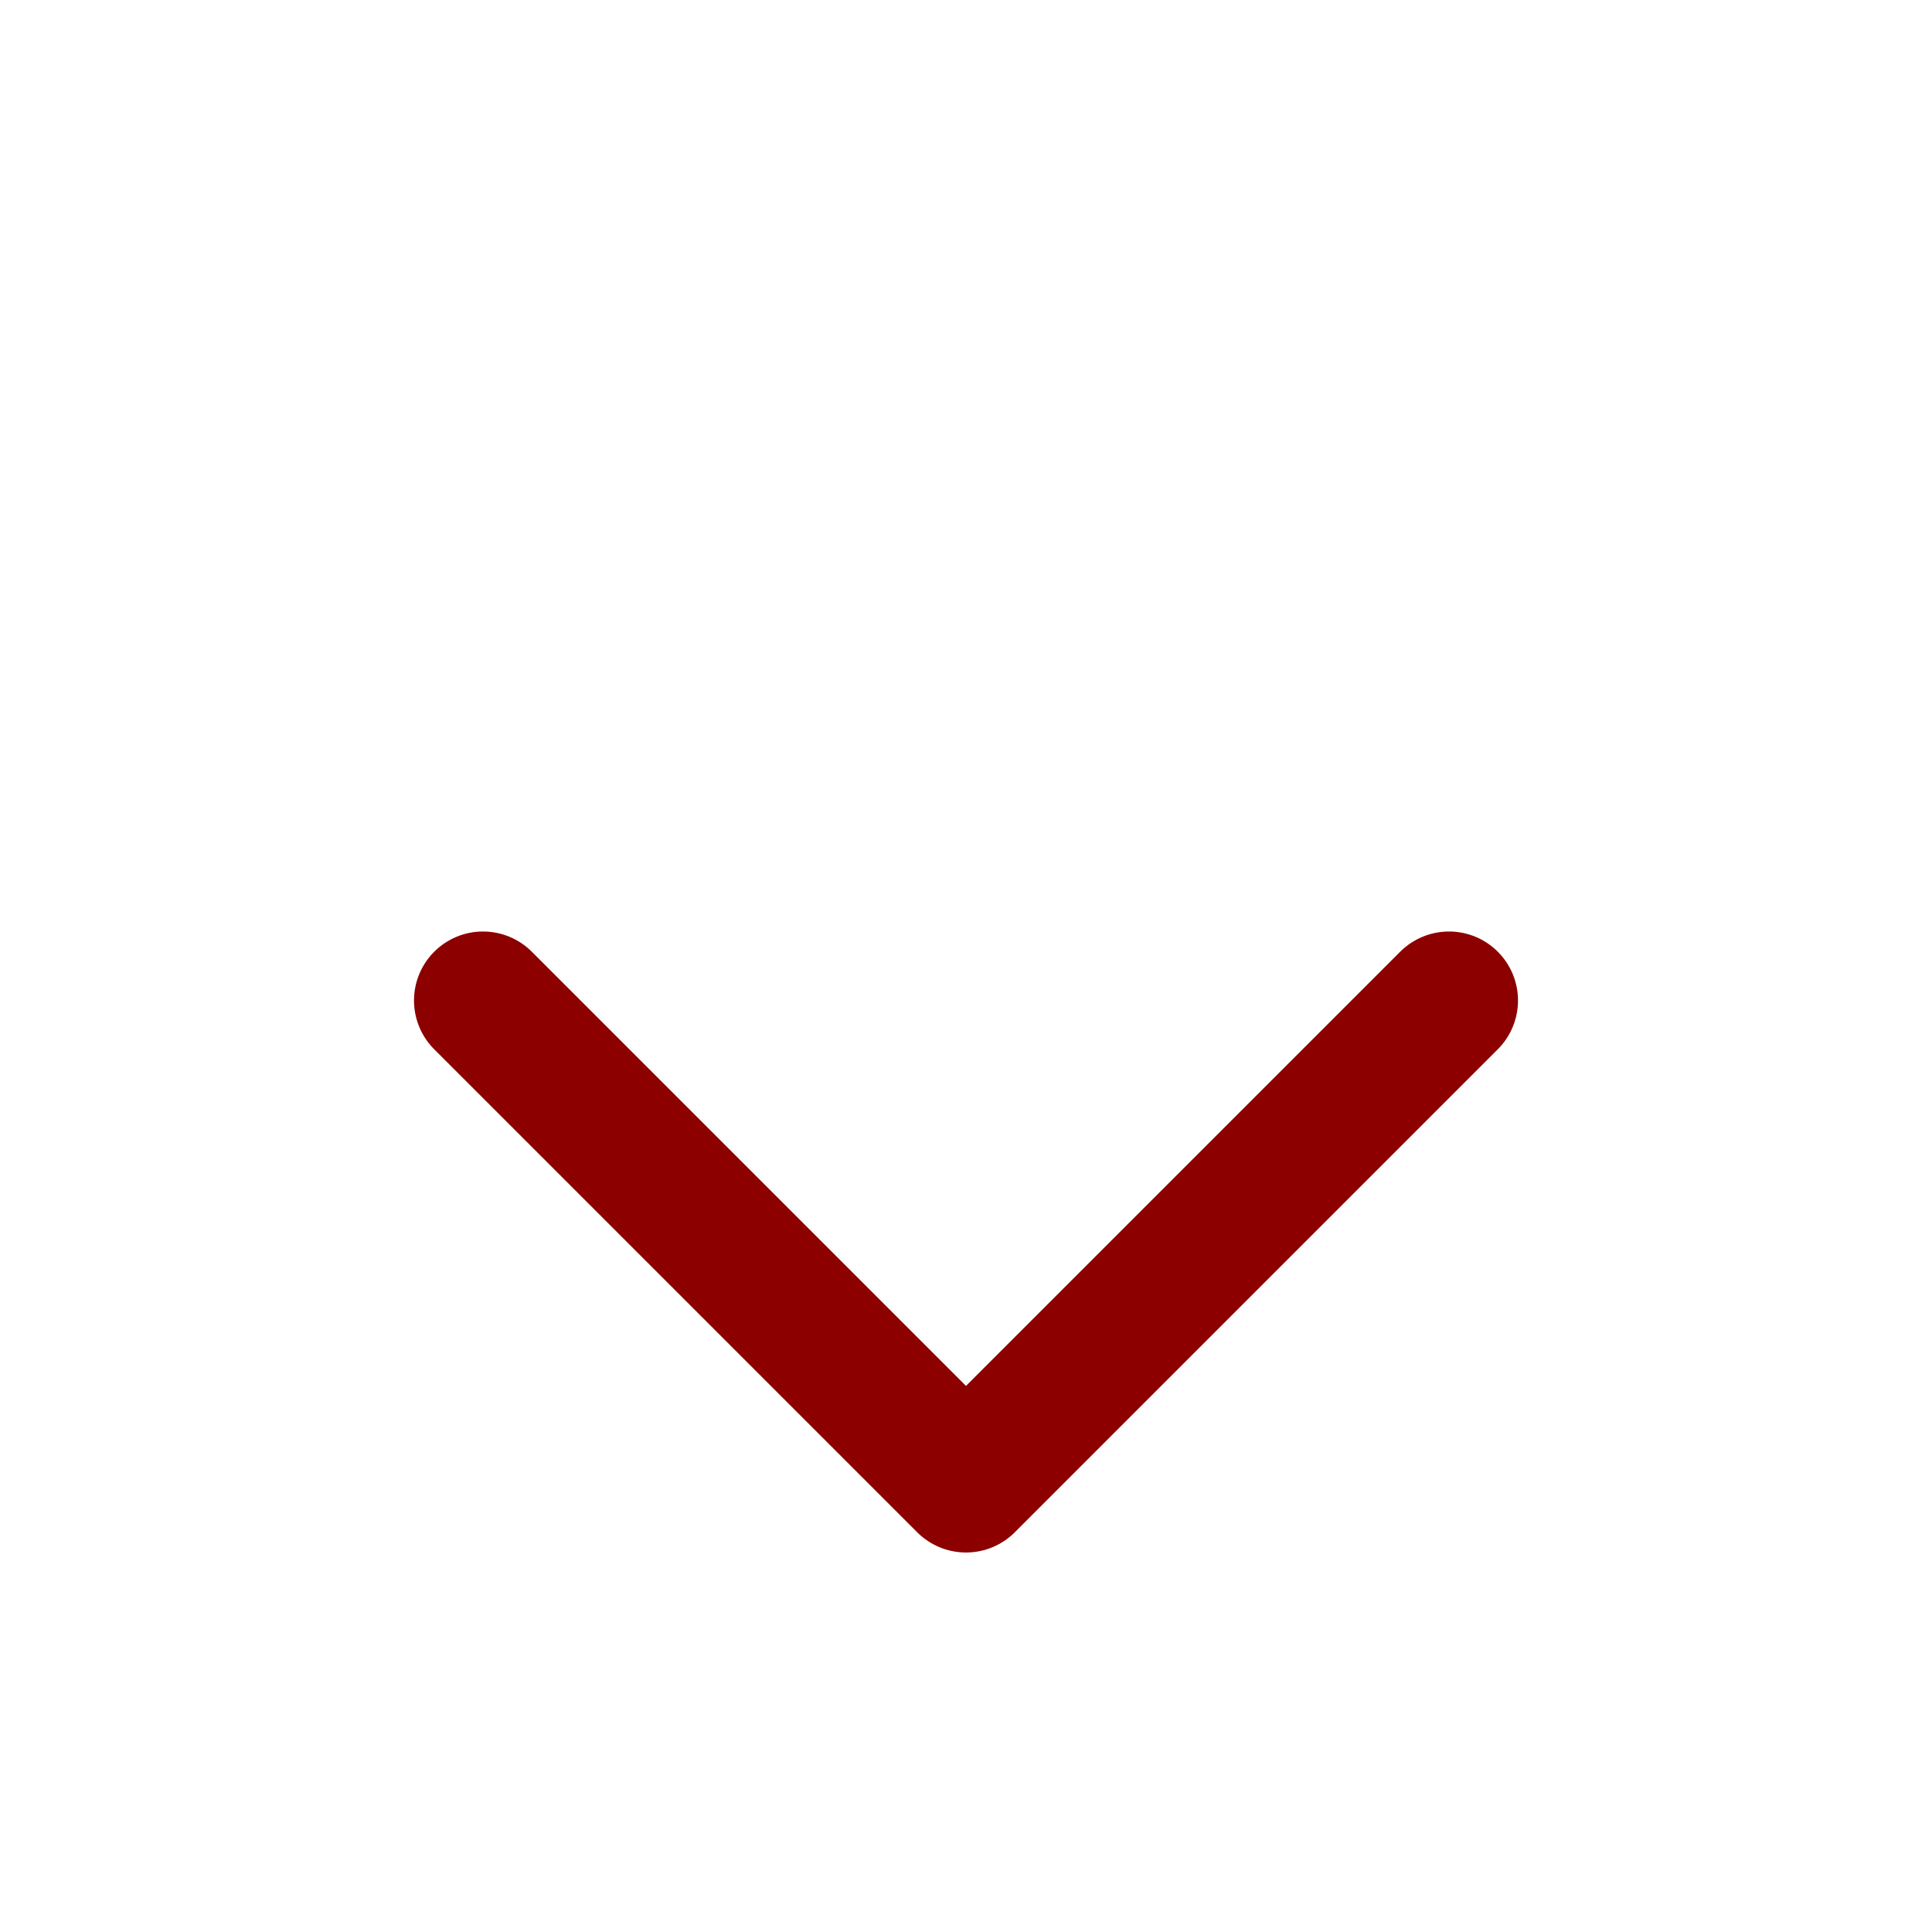 <?xml version="1.0" encoding="UTF-8"?> <svg xmlns="http://www.w3.org/2000/svg" width="14" height="14" viewBox="0 0 14 14" fill="none"><path d="M3.5 7.25L7 10.75L10.5 7.25" stroke="#8C0000" stroke-linecap="round" stroke-linejoin="round"></path></svg> 
